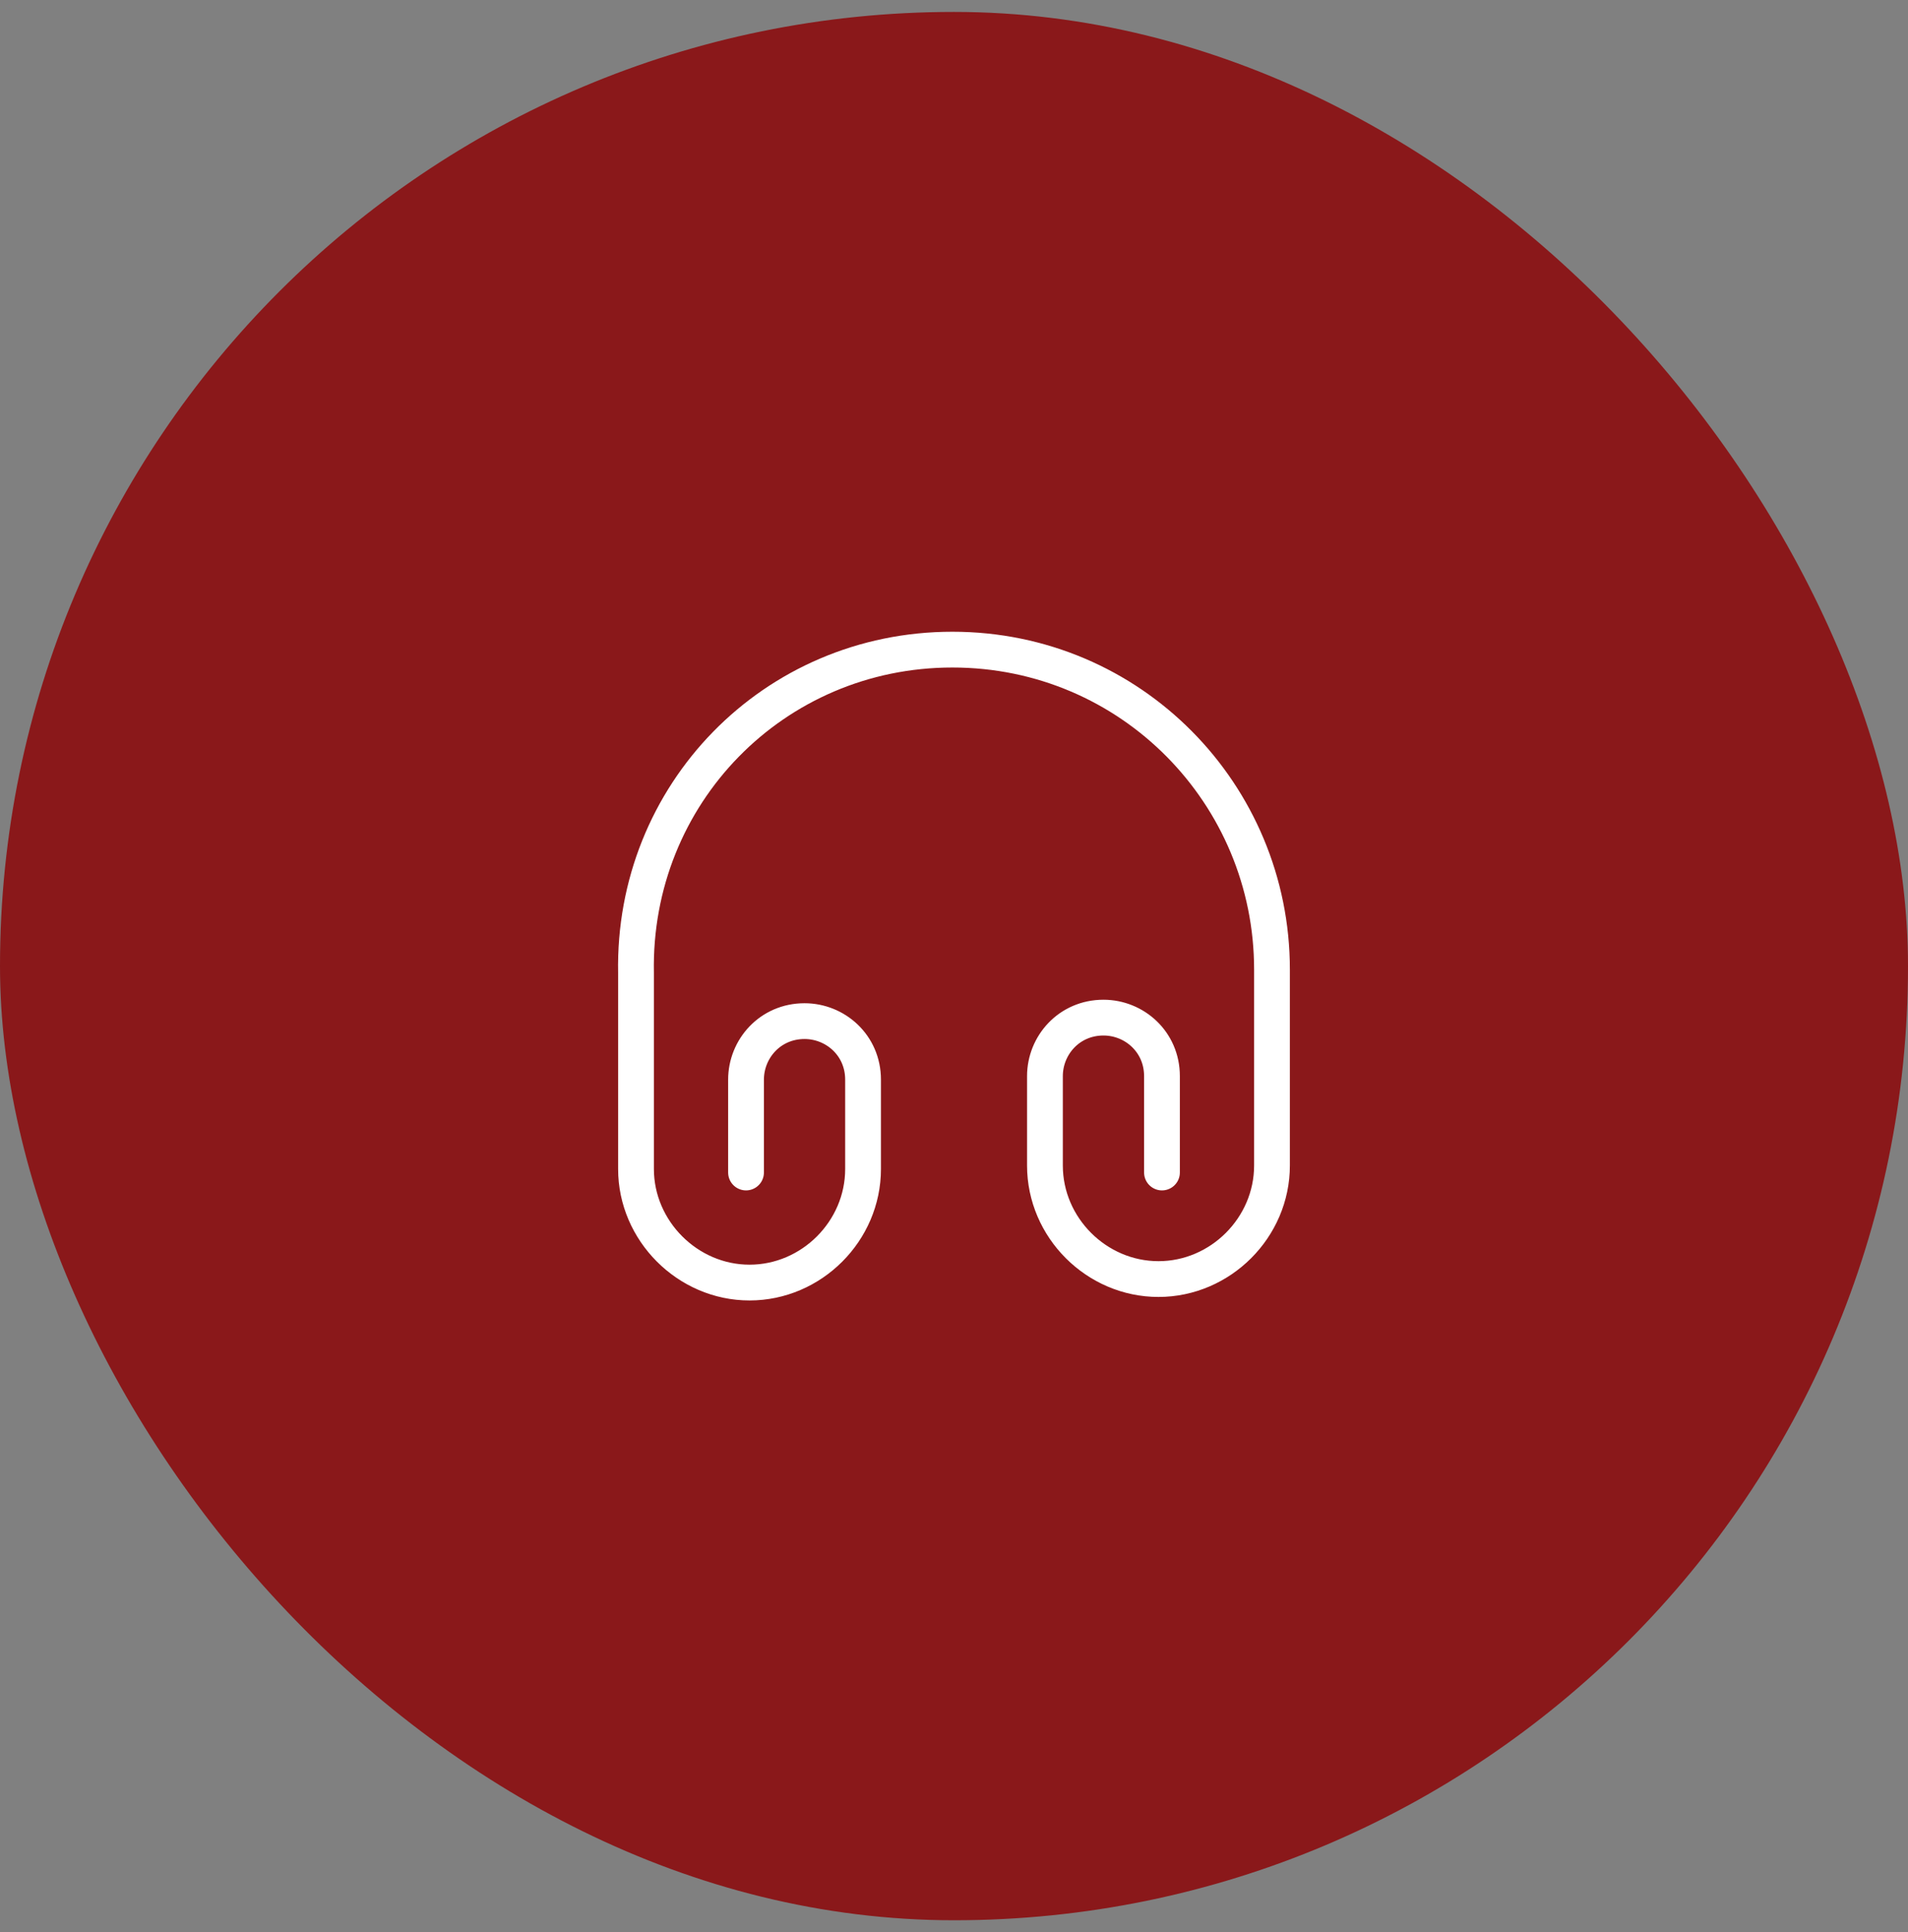 <?xml version="1.0" encoding="UTF-8"?> <svg xmlns="http://www.w3.org/2000/svg" width="80" height="81" viewBox="0 0 80 81" fill="none"><rect x="0" y="0" width="80" height="81" fill="#808080" stroke="none"/><rect y="0.5" width="80" height="80" rx="40" fill="#8A181A"></rect><path d="M31.28 49.153V45.26C31.28 43.967 32.293 42.807 33.733 42.807C35.027 42.807 36.187 43.82 36.187 45.26V49.007C36.187 51.607 34.027 53.767 31.427 53.767C28.827 53.767 26.667 51.593 26.667 49.007V40.793C26.52 33.3 32.44 27.233 39.933 27.233C47.427 27.233 53.333 33.3 53.333 40.647V48.86C53.333 51.46 51.173 53.62 48.573 53.62C45.973 53.62 43.813 51.46 43.813 48.86V45.113C43.813 43.82 44.827 42.66 46.267 42.66C47.56 42.66 48.72 43.673 48.72 45.113V49.153" stroke="white" stroke-width="1.5" stroke-linecap="round" stroke-linejoin="round"></path></svg> 